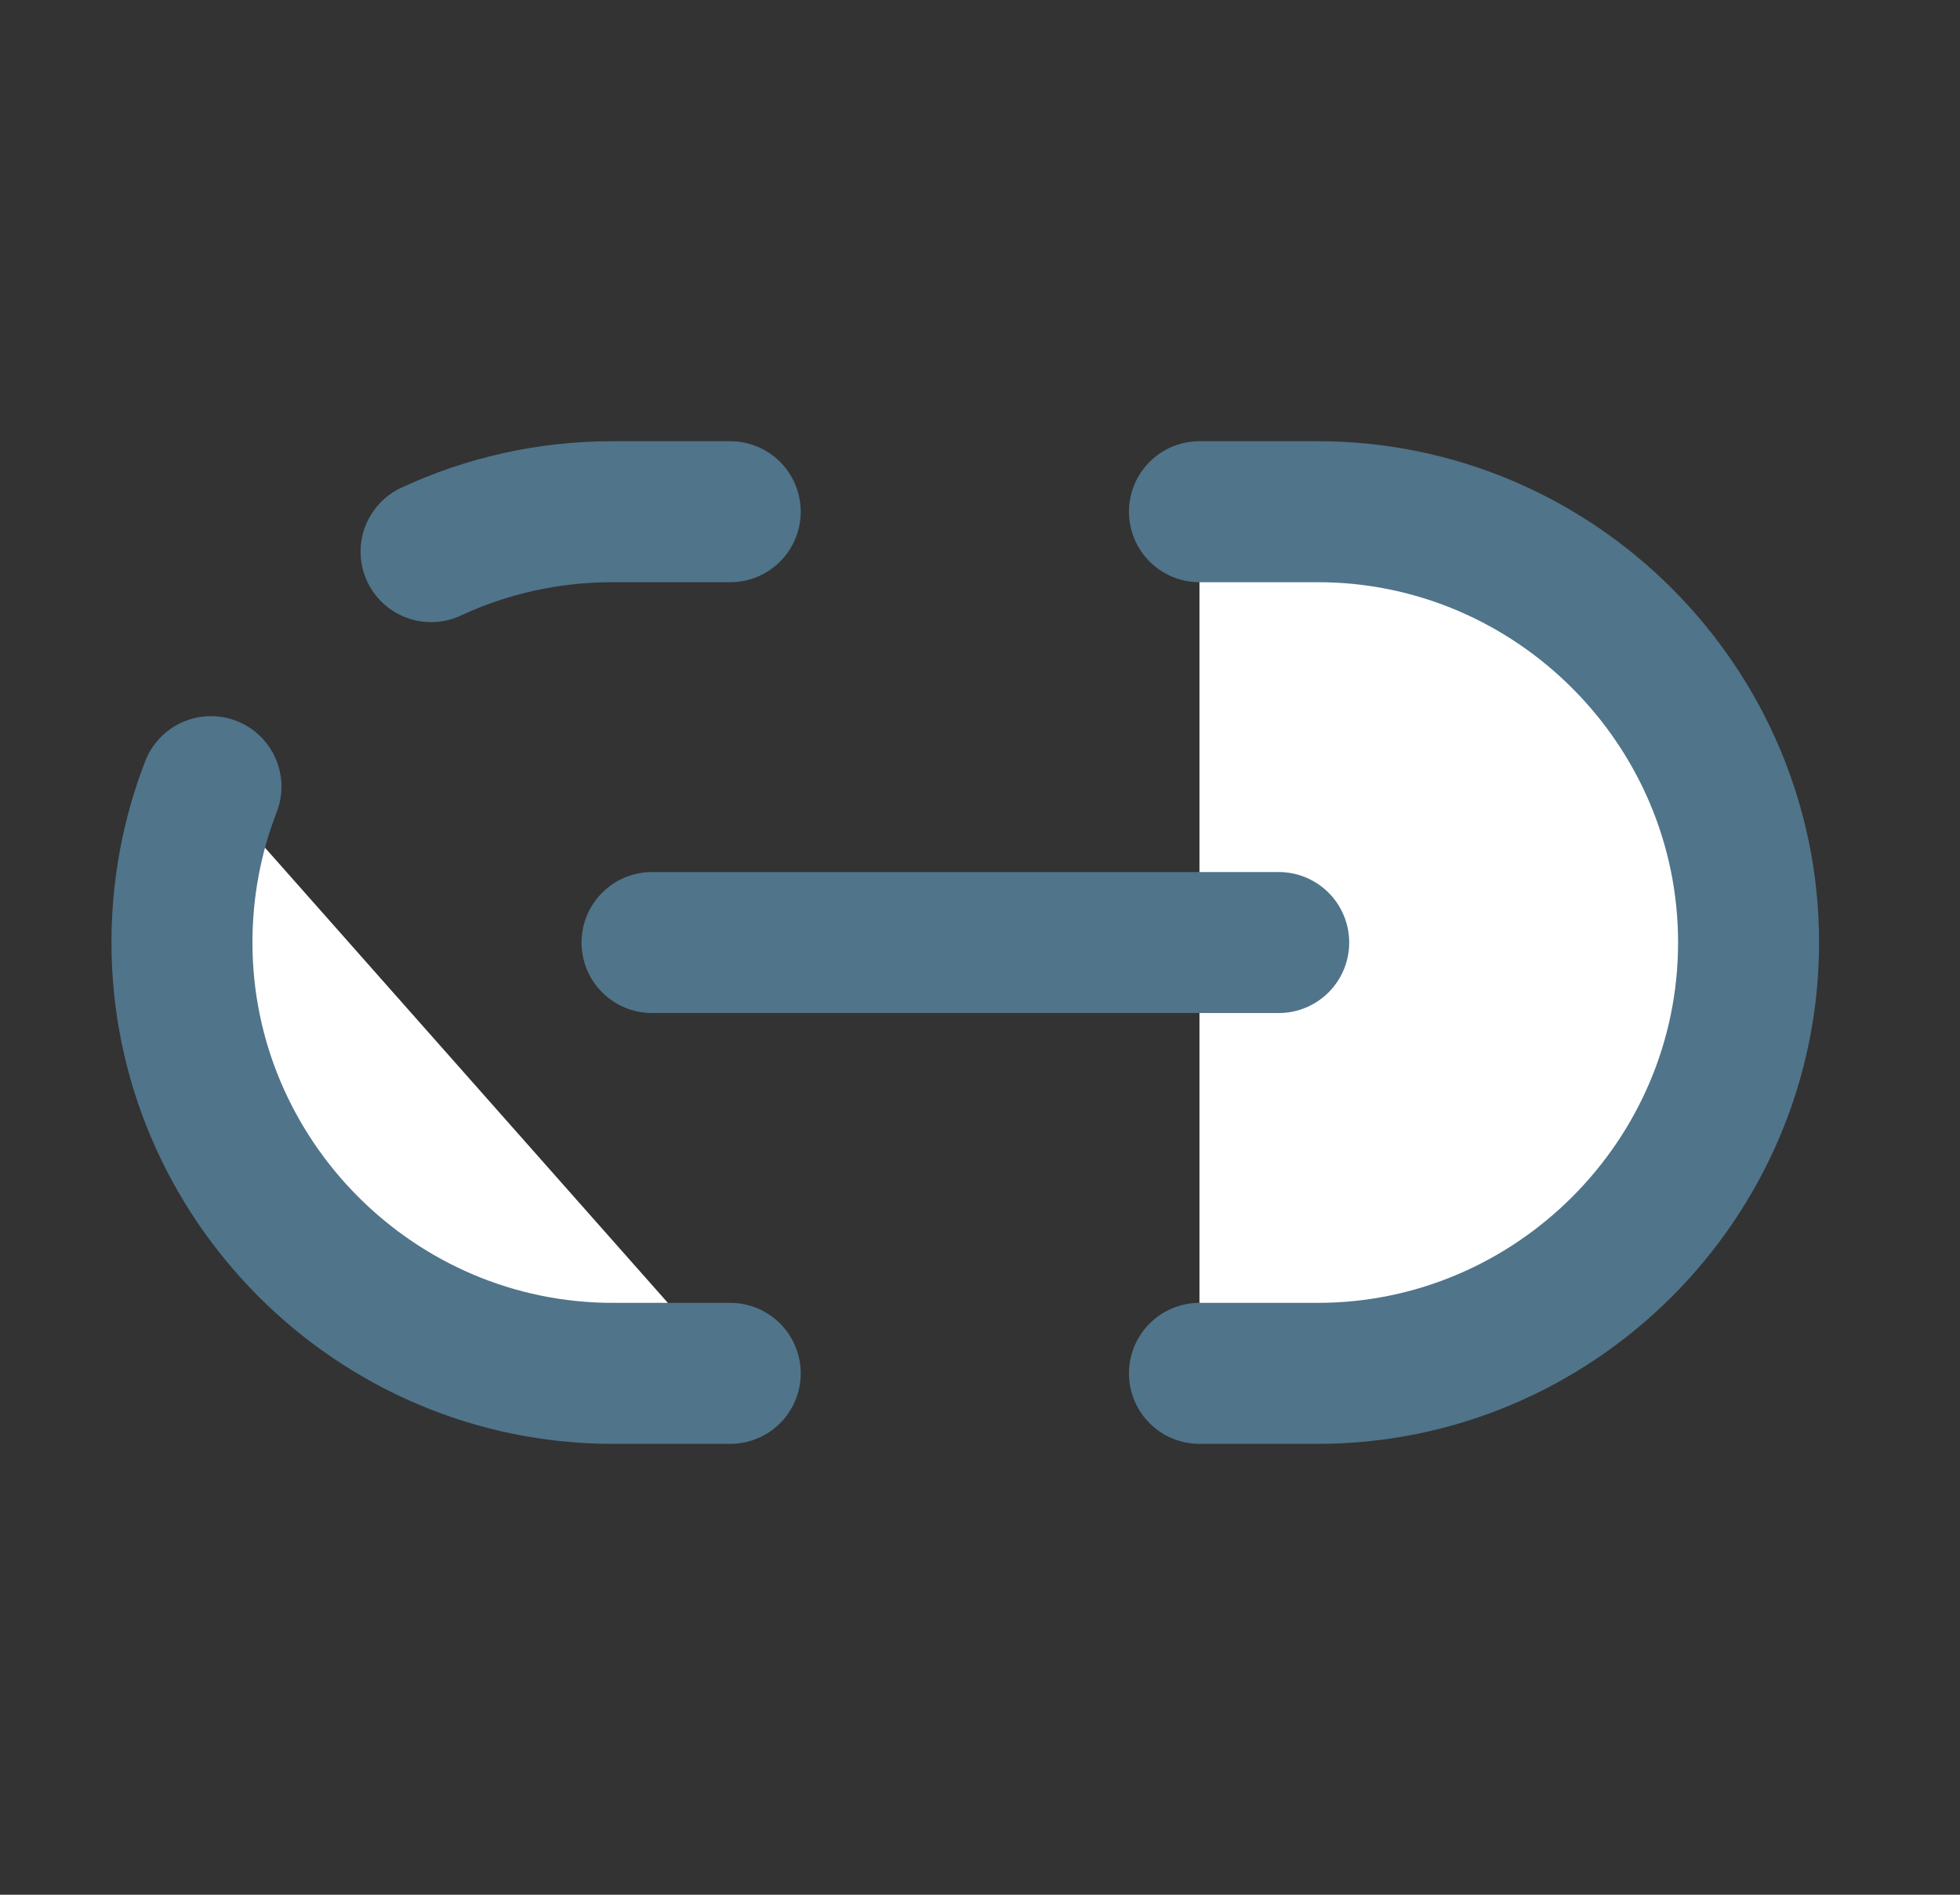 <svg xmlns="http://www.w3.org/2000/svg" width="30" height="29" viewBox="0 0 30 29" fill="none">
<rect x="0" y="0" width="30" height="29" fill="#333333" stroke="none"/>
<path d="M18.359 21.02H20.17C23.79 21.02 26.764 18.059 26.764 14.426C26.764 10.805 23.802 7.832 20.17 7.832H18.359" stroke="#50748a" stroke-width="2.158" stroke-linecap="round" stroke-linejoin="round" fill="#ffffff"/>
<path d="M3.229 12.04C2.941 12.783 2.785 13.587 2.785 14.426C2.785 18.047 5.746 21.02 9.379 21.02H11.177" stroke="#50748a" stroke-width="2.158" stroke-linecap="round" stroke-linejoin="round" fill="#ffffff"/>
<path d="M11.177 7.832H9.379C8.384 7.832 7.449 8.048 6.598 8.443" stroke="#50748a" stroke-width="2.158" stroke-linecap="round" stroke-linejoin="round" fill="#ffffff"/>
<path d="M9.98 14.426H19.572" stroke="#50748a" stroke-width="2.158" stroke-linecap="round" stroke-linejoin="round" fill="#ffffff"/>
</svg>